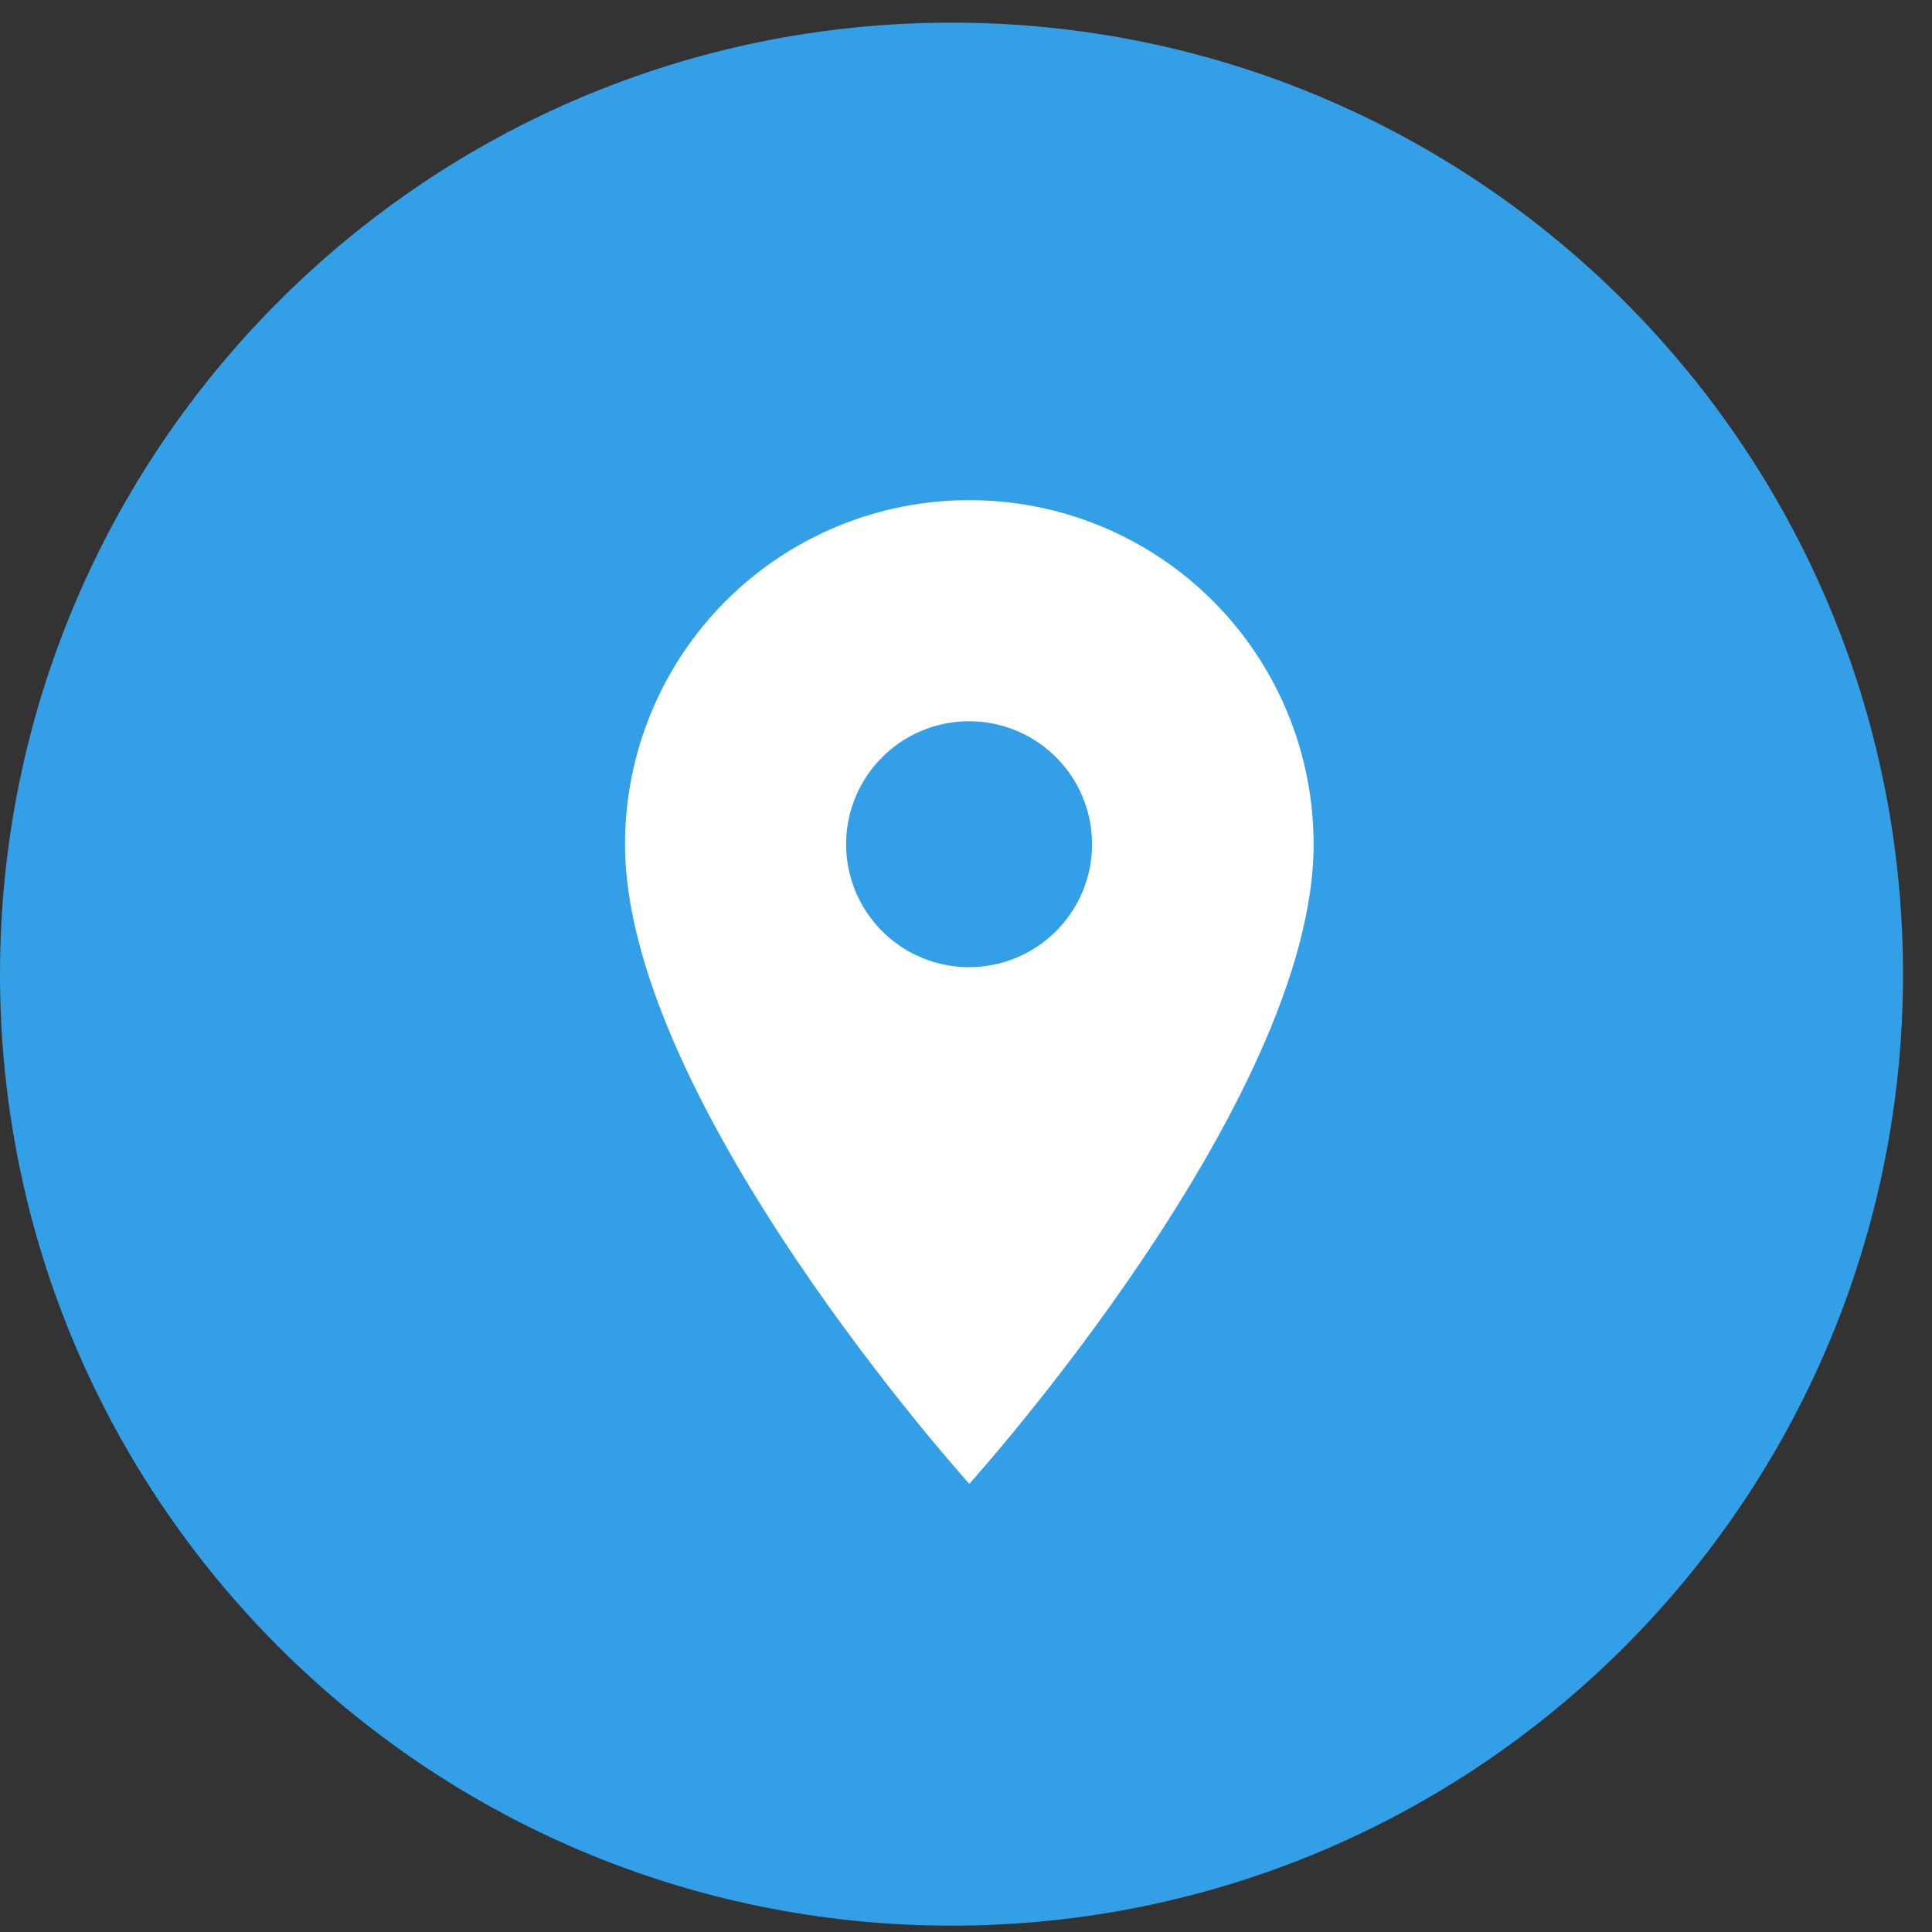 <svg width="49" height="49" viewBox="0 0 49 49" fill="none" xmlns="http://www.w3.org/2000/svg">
<rect x="0" y="0" width="49" height="49" fill="#333333" stroke="none"/>
<path d="M48.265 24.707C48.265 11.379 37.461 0.574 24.133 0.574C10.805 0.574 0 11.379 0 24.707C0 38.035 10.805 48.839 24.133 48.839C37.461 48.839 48.265 38.035 48.265 24.707Z" fill="#329FE6"/>
<path d="M24.584 12.685C23.437 12.684 22.301 12.909 21.241 13.348C20.181 13.786 19.219 14.429 18.407 15.24C17.596 16.051 16.953 17.014 16.515 18.074C16.076 19.134 15.851 20.27 15.852 21.417C15.852 27.965 24.584 37.633 24.584 37.633C24.584 37.633 33.316 27.965 33.316 21.417C33.317 20.27 33.092 19.134 32.653 18.074C32.215 17.014 31.572 16.051 30.761 15.24C29.95 14.429 28.987 13.786 27.927 13.348C26.867 12.909 25.731 12.684 24.584 12.685ZM24.584 24.53C23.967 24.531 23.363 24.349 22.849 24.007C22.335 23.664 21.935 23.177 21.698 22.607C21.461 22.037 21.399 21.41 21.519 20.804C21.639 20.198 21.936 19.642 22.373 19.206C22.81 18.769 23.366 18.472 23.971 18.352C24.577 18.232 25.204 18.294 25.775 18.531C26.345 18.767 26.832 19.168 27.174 19.682C27.516 20.196 27.698 20.799 27.697 21.417C27.696 22.242 27.367 23.033 26.784 23.616C26.2 24.2 25.409 24.528 24.584 24.53Z" fill="white"/>
</svg>
